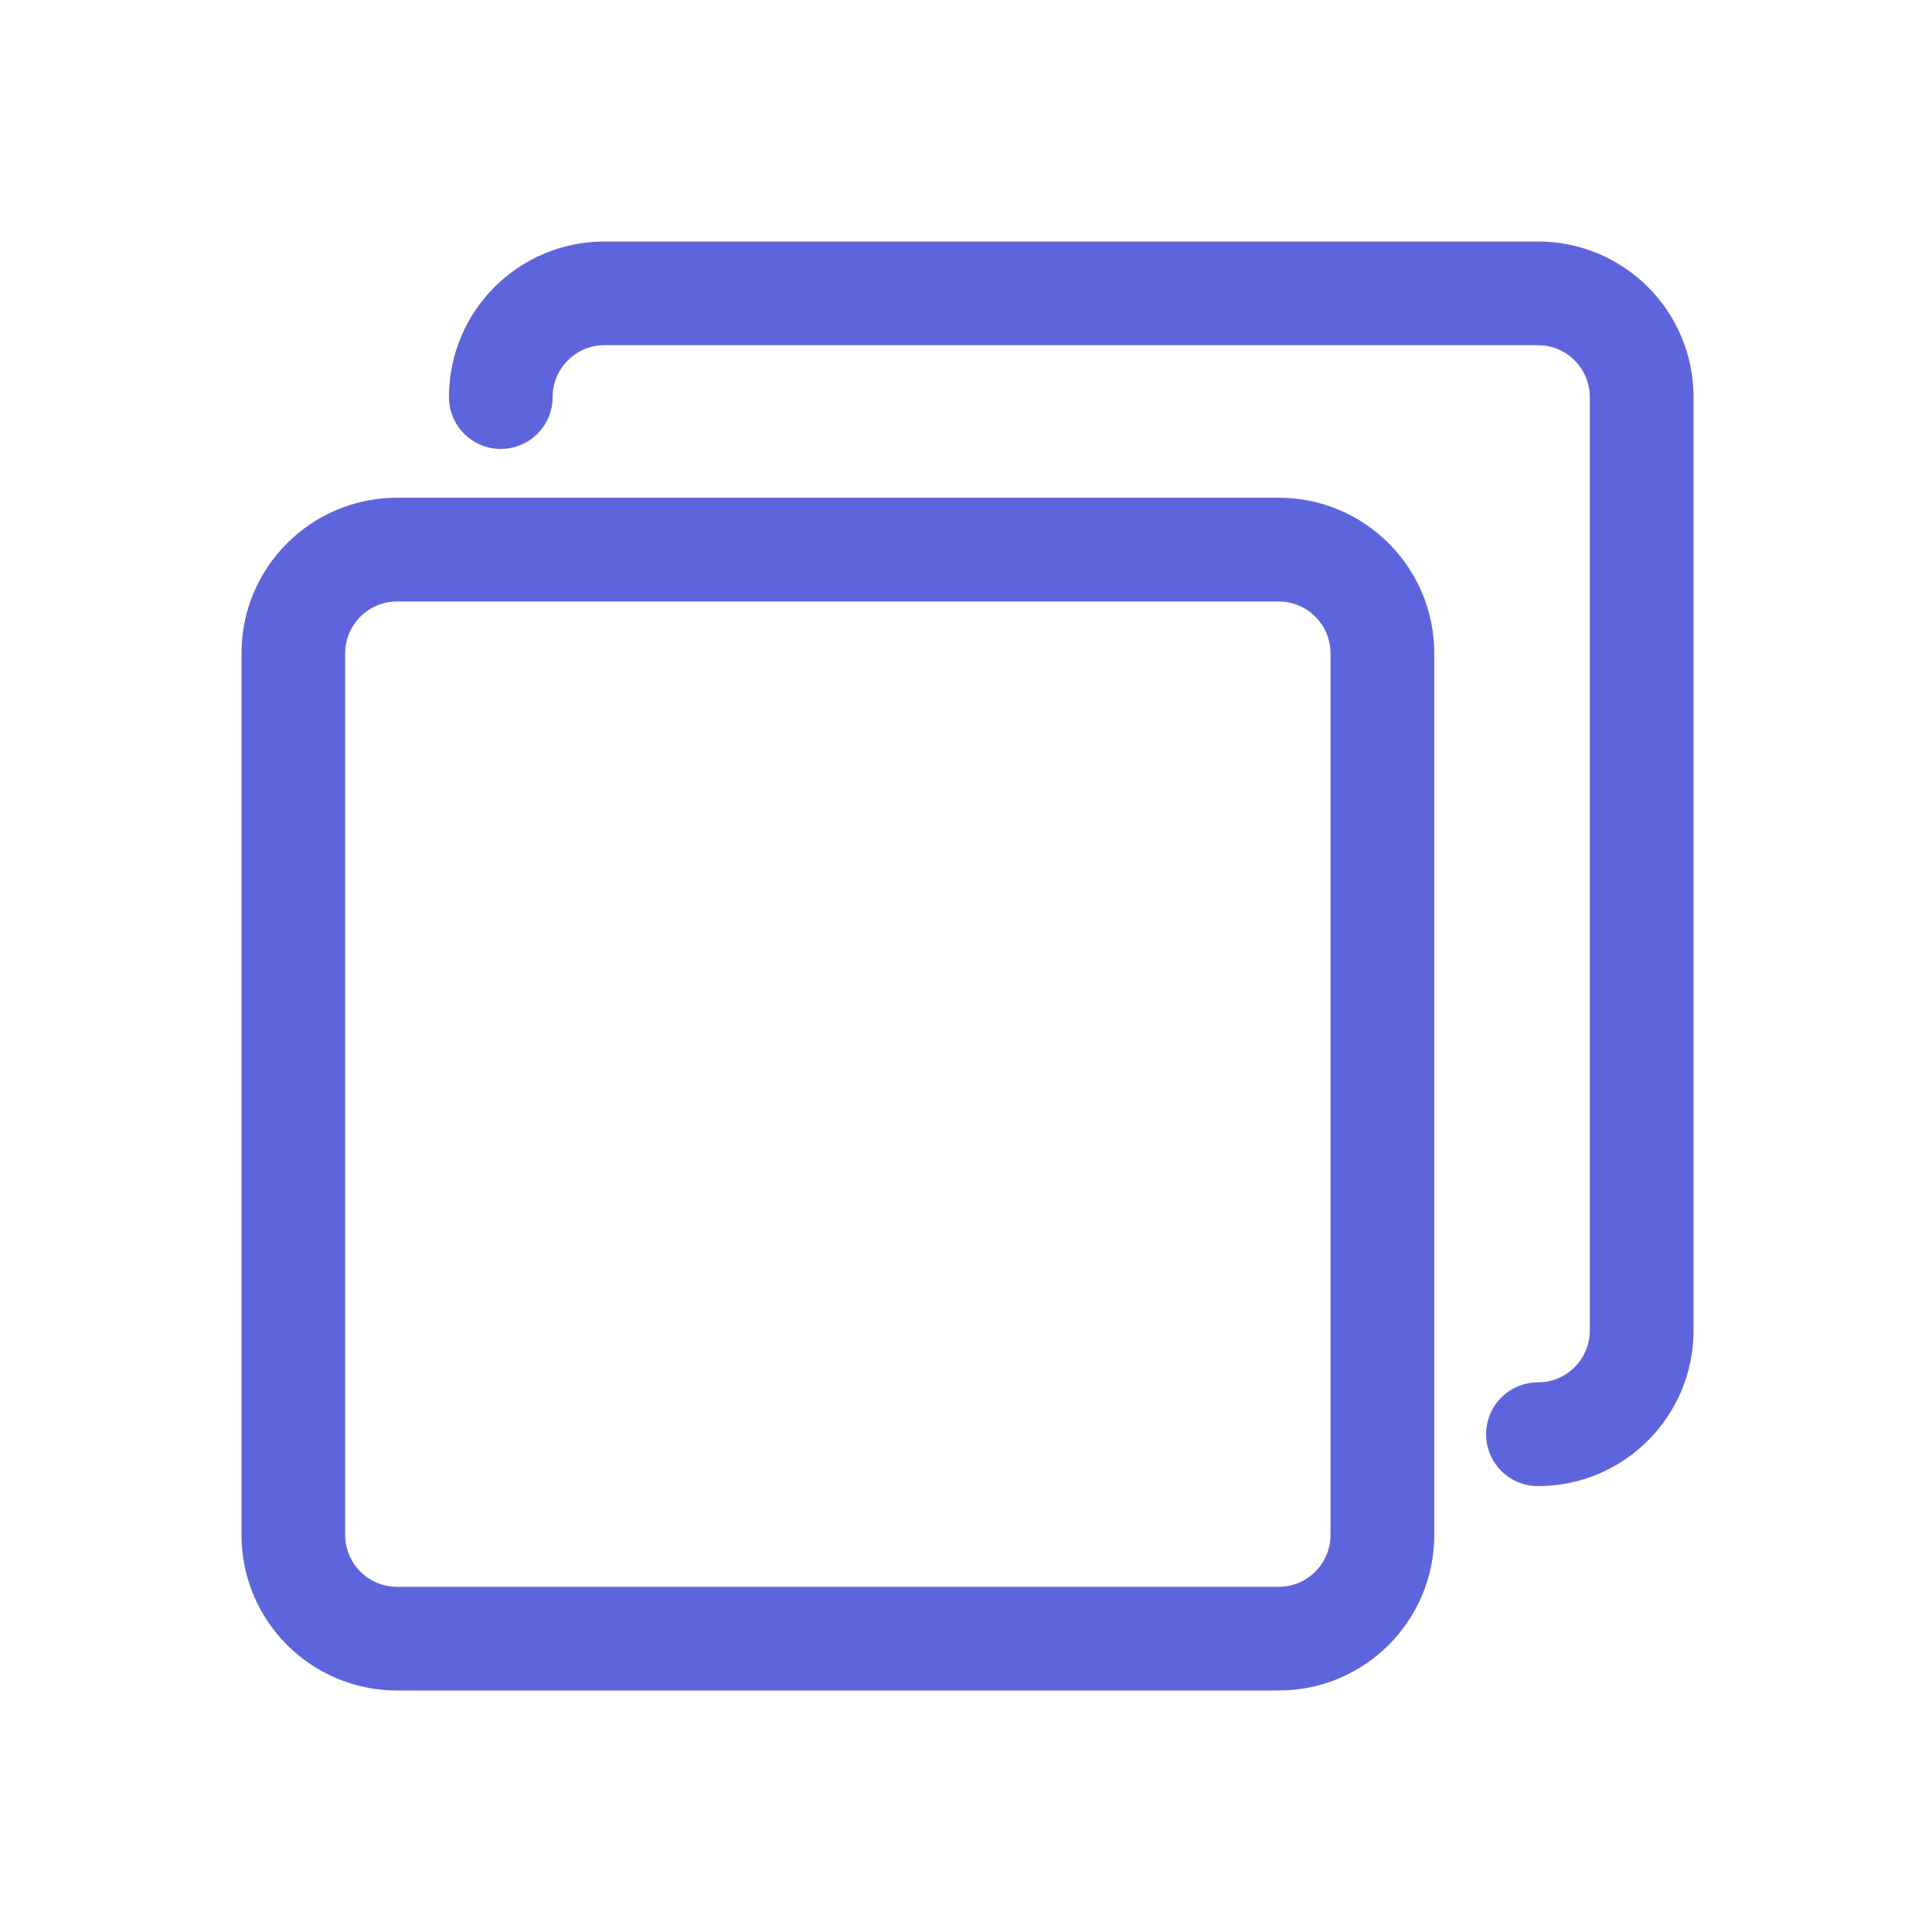 <svg width="24" height="24" viewBox="0 0 24 24" fill="none" xmlns="http://www.w3.org/2000/svg" class="pointer"><path d="M15.884 6.183H4.933C3.865 6.183 3 7.048 3 8.116V19.067C3 20.135 3.865 21 4.933 21H15.884C16.951 21 17.817 20.135 17.817 19.067V8.116C17.817 7.048 16.951 6.183 15.884 6.183ZM16.528 19.067C16.528 19.423 16.24 19.712 15.884 19.712H4.933C4.577 19.712 4.288 19.423 4.288 19.067V8.116C4.288 7.76 4.577 7.472 4.933 7.472H15.884C16.24 7.472 16.528 7.76 16.528 8.116V19.067Z" fill="#5E65DC"></path><path d="M19.105 3H7.509C6.442 3 5.577 3.865 5.577 4.933C5.577 5.288 5.865 5.577 6.221 5.577C6.577 5.577 6.865 5.288 6.865 4.933C6.865 4.577 7.153 4.288 7.509 4.288H19.105C19.461 4.288 19.749 4.577 19.749 4.933V16.528C19.749 16.884 19.461 17.172 19.105 17.172C18.749 17.172 18.461 17.461 18.461 17.817C18.461 18.173 18.749 18.461 19.105 18.461C20.172 18.461 21.038 17.596 21.038 16.528V4.933C21.038 3.865 20.172 3 19.105 3Z" fill="#5E65DC"></path></svg>